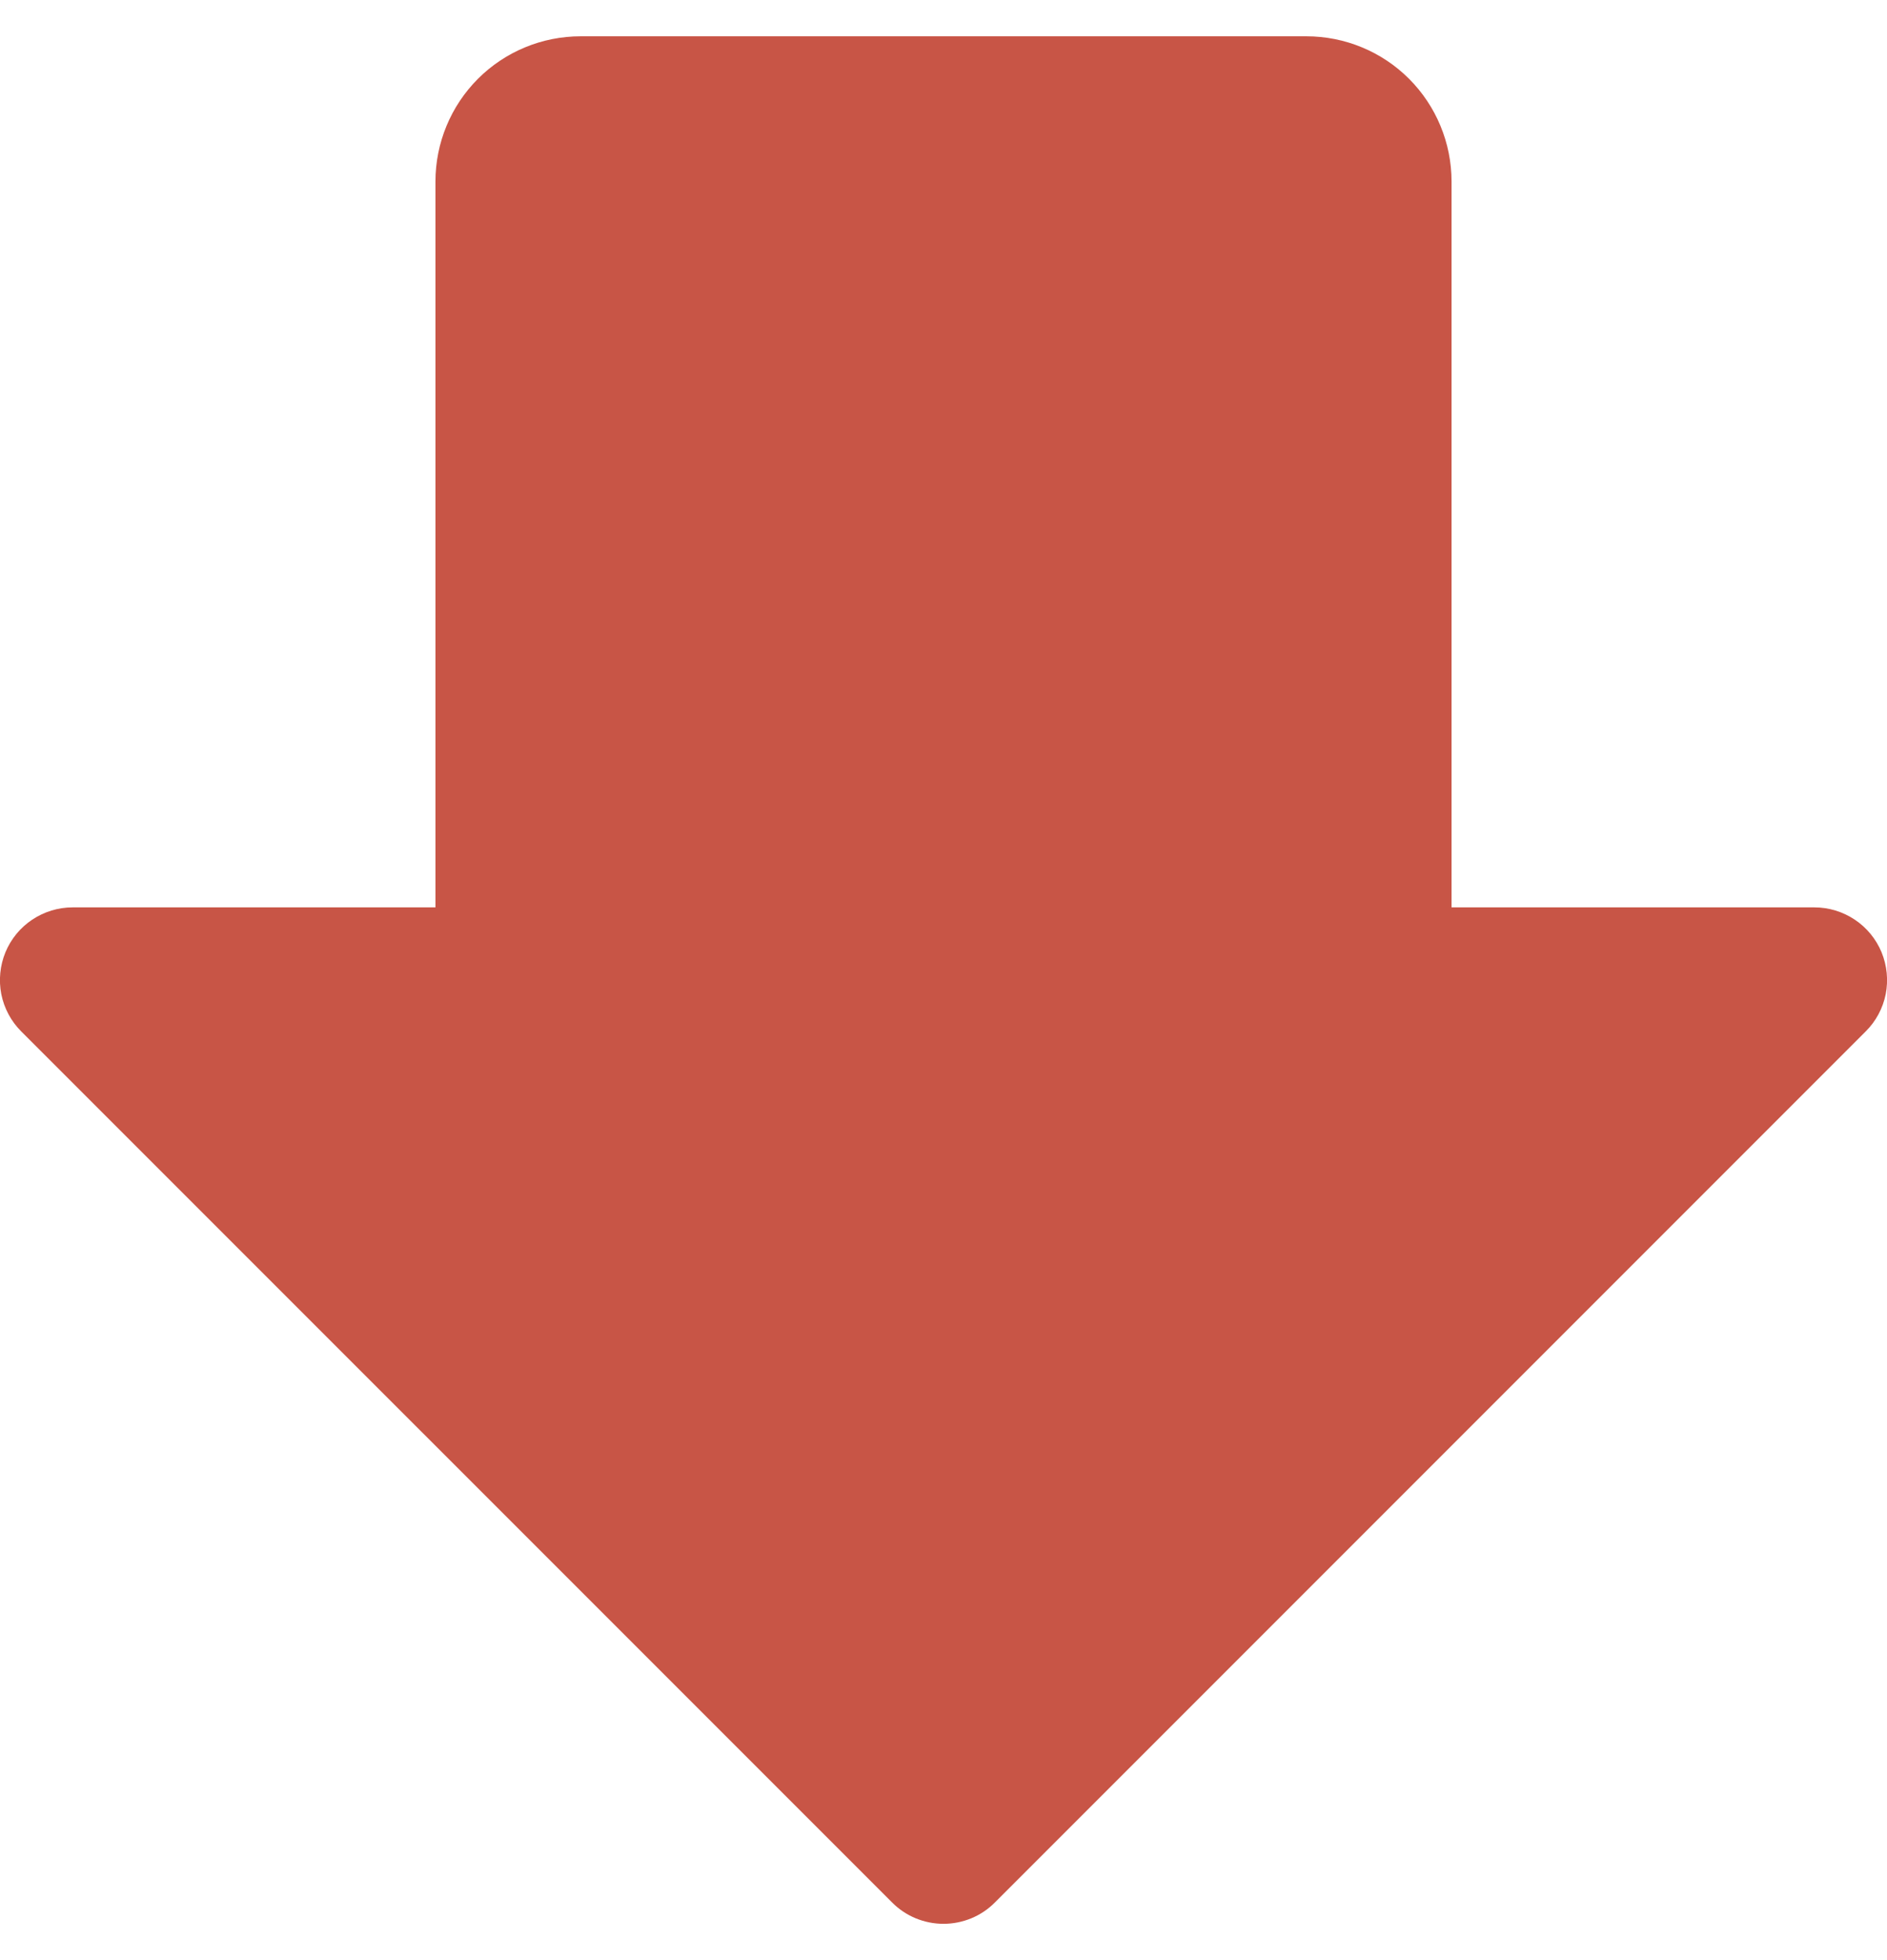 <svg width="26" height="27" viewBox="0 0 26 27" fill="none" xmlns="http://www.w3.org/2000/svg">
<path id="Vector" d="M25.707 14.207L13.707 26.207C13.615 26.3 13.504 26.374 13.383 26.424C13.261 26.474 13.131 26.5 13 26.5C12.869 26.5 12.739 26.474 12.617 26.424C12.496 26.374 12.385 26.3 12.293 26.207L0.292 14.207C0.152 14.067 0.057 13.889 0.018 13.695C-0.02 13.501 -0 13.3 0.075 13.117C0.151 12.934 0.279 12.778 0.444 12.668C0.609 12.558 0.802 12.499 1 12.499H6V2.5C6 1.969 6.211 1.46 6.586 1.085C6.961 0.71 7.47 0.5 8 0.5H18C18.53 0.5 19.039 0.71 19.414 1.085C19.789 1.46 20 1.969 20 2.5V12.499H25C25.198 12.499 25.391 12.558 25.556 12.668C25.721 12.778 25.849 12.934 25.925 13.117C26 13.3 26.02 13.501 25.982 13.695C25.943 13.889 25.848 14.067 25.707 14.207Z" fill="#C85546"/>
</svg>

